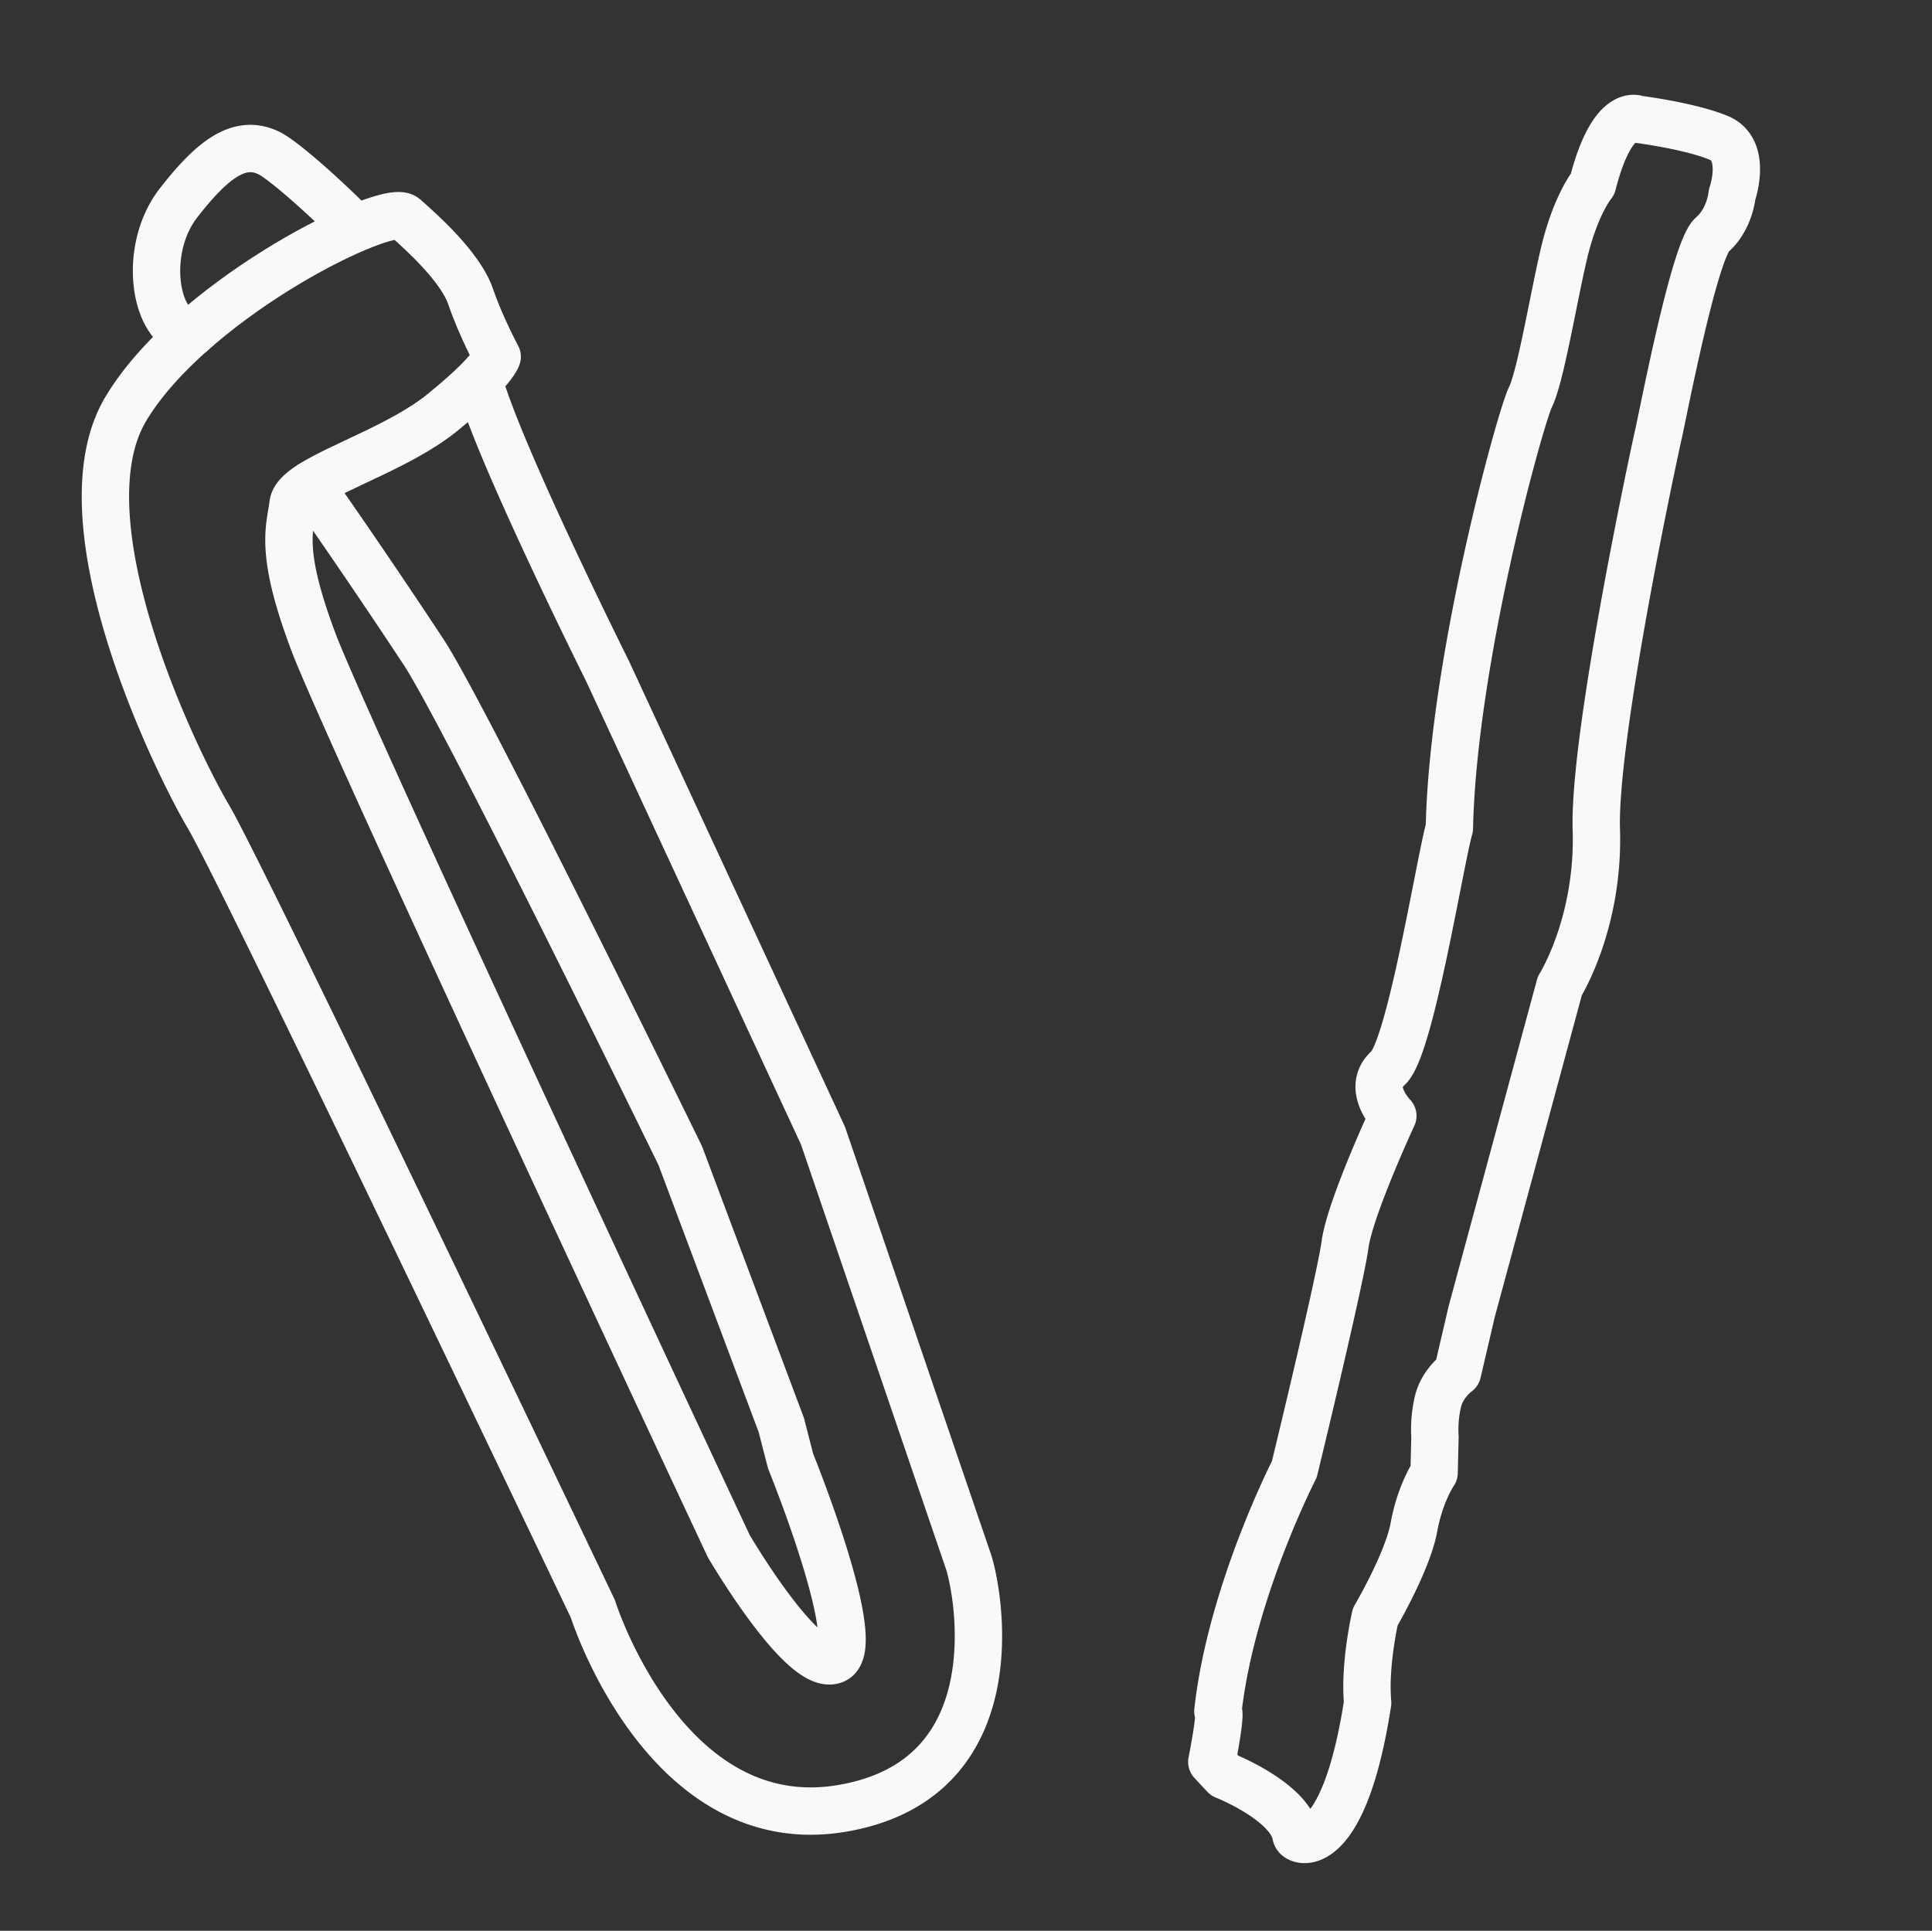 <svg xmlns="http://www.w3.org/2000/svg" id="Livello_1" data-name="Livello 1" viewBox="0 0 3059.46 3057.91"><rect x="0" y="0" width="3059.46" height="3057.91" fill="#333333" stroke="none"/><defs><style>      .cls-1 {        fill: none;        stroke: #f9f9f9;        stroke-linejoin: round;        stroke-width: 75px;      }    </style></defs><g><path class="cls-1" d="M2742.88,308.25s25-70.83-21.16-89.94-128-29.41-128-29.41-40.17-20.57-71.74,102.63c-3.92,4.77-28.72,38.77-45.68,111.44s-36.61,192.94-52.78,226.09-122.64,417.06-128.34,682.33c-14.61,50.52-61.75,348.8-97.22,380.36s7.68,75.49,7.68,75.49-67.82,146.07-75.68,203.82S2049.66,2327,2049.66,2327s-100.3,195.33-121.06,383.4c6.58-1.33-9.6,80-9.6,80l20.24,21.67s102.93,40.66,113,94c.16,11.38,75,39.91,113.5-209.31-5.48-60.81,12.11-136.17,12.11-136.17s51.33-87.47,61.23-141.91,31.9-86.25,31.9-86.25l1.4-56.4a195.9,195.9,0,0,1,4.56-55.67c6.91-29.61,31.11-46.74,31.11-46.74l22.62-96.89,139.42-515.3s62.47-99.08,57.8-247.62,92.24-599.87,98.52-626.78,56.55-290.45,84.8-315.15S2742.88,308.25,2742.88,308.25Z"></path><g><path class="cls-1" d="M301,529.65c84.93-76.23,191.3-138.13,262.54-168.13,40.56-17.27,69.78-24.18,77.35-17.43,27.09,23.87,88.41,78.82,104.46,125.83s42,95.12,42,95.12-3,10.93-31.27,39.19c-12.9,12.87-31.06,29.26-56.59,50-61.66,49.7-161,83.34-208.42,114"></path><path class="cls-1" d="M1321.51,2628.76c-49.32,22-167.53-180.17-167.53-180.17S550,1159.75,496.12,1016.16,458.9,838.05,464.16,798c1.3-9.86,11.35-19.61,26.83-29.74C582.38,898,670.08,1031.57,670.08,1031.57c64.25,96.11,407.17,798.69,407.17,798.69l160,426.63,14.67,57.05S1370.78,2606.61,1321.51,2628.76ZM563.5,361.52c-61.74-61.93-118.13-109.51-137.32-119-45.49-22.27-87.69,7-143.64,79.08-55.78,72.22-39,190.58,13.37,205.59a17.42,17.42,0,0,1,5,2.47C260.19,566.11,224.3,605.86,199.56,647c-105.81,175.8,74.86,552.08,130.92,647.11S938.77,2547.93,938.77,2547.93s113.83,361.5,392.1,316.5c278.37-45.19,217.26-348.72,202.69-391.4l-102-298.74-128.25-375.56L962.1,1062.92S812,762,767.08,630.53A228,228,0,0,0,756,604.23"></path></g></g></svg>